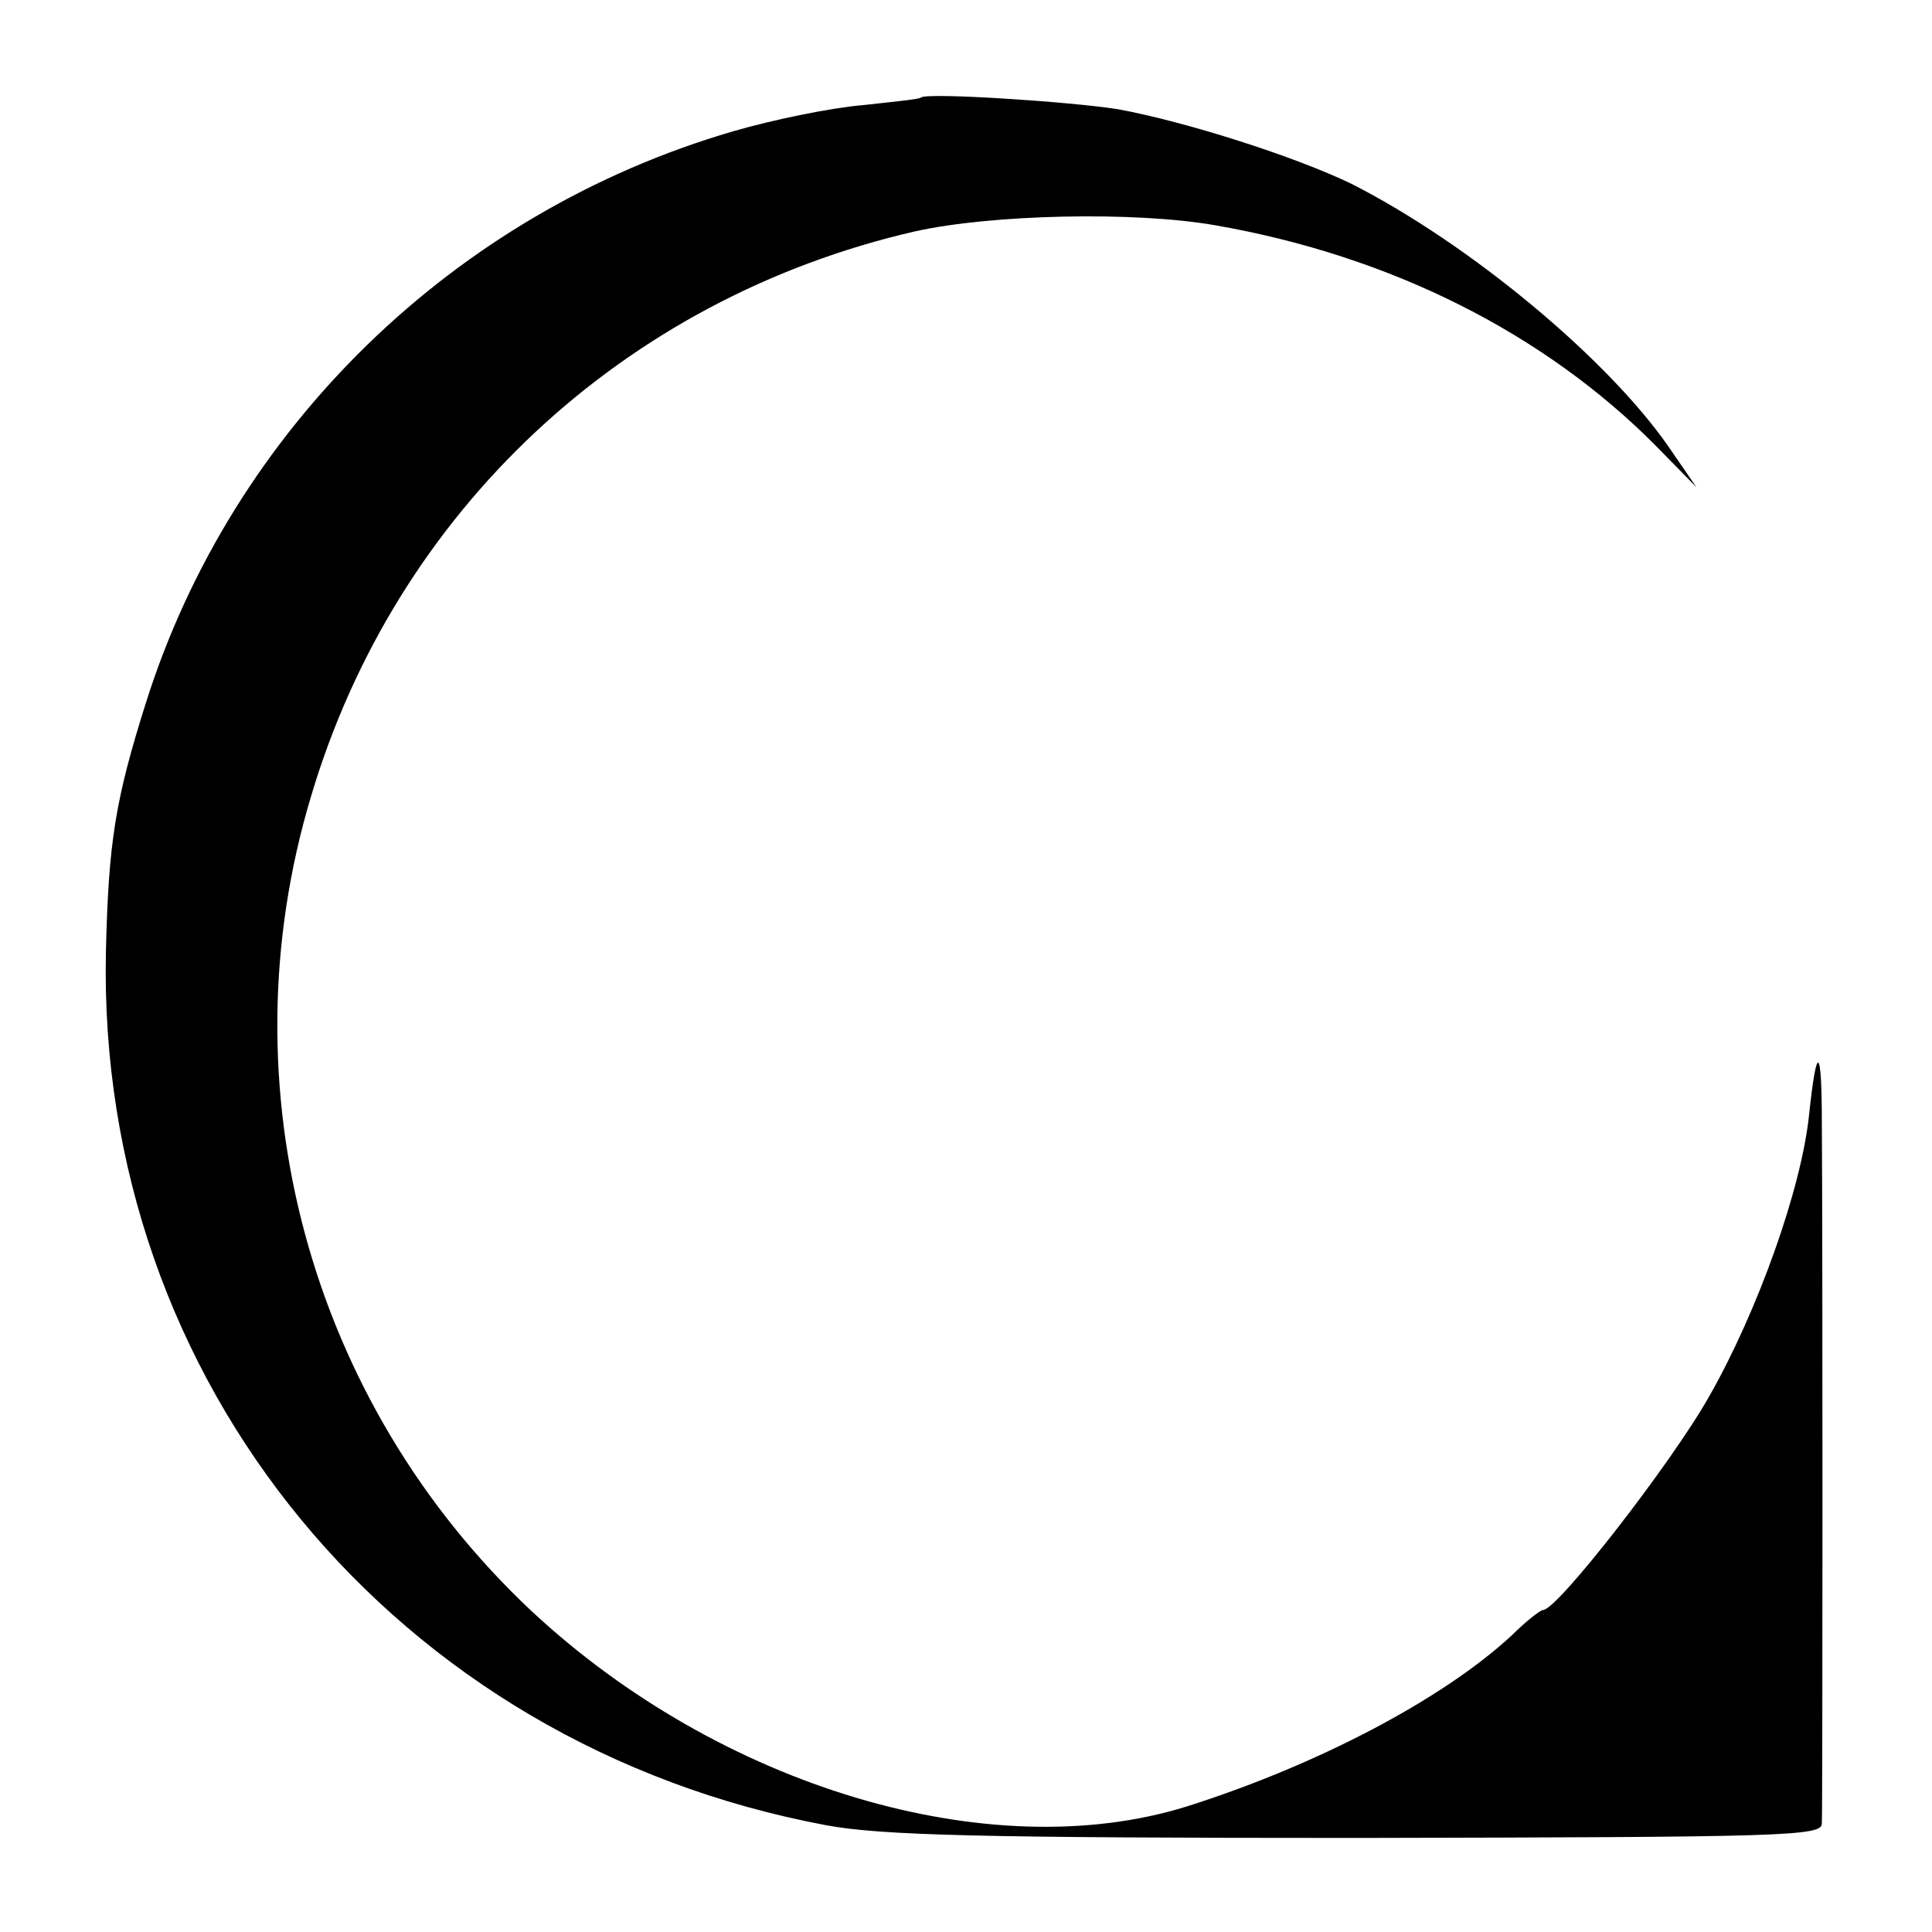<?xml version="1.0" standalone="no"?>
<!DOCTYPE svg PUBLIC "-//W3C//DTD SVG 20010904//EN"
 "http://www.w3.org/TR/2001/REC-SVG-20010904/DTD/svg10.dtd">
<svg version="1.0" xmlns="http://www.w3.org/2000/svg"
 width="228pt" height="228pt" viewBox="0 0 228 228"
 preserveAspectRatio="xMidYMid meet">
<g transform="translate(0,228) scale(0.1,-0.1)"
fill="#000000" stroke="none">
<path d="M1087 2165 c-1 -2 -32 -5 -68 -9 -37 -3 -106 -17 -154 -31 -329 -96
-591 -351 -693 -675 -36 -114 -44 -164 -47 -293 -11 -508 342 -936 850 -1031
65 -12 182 -15 628 -15 503 1 547 2 547 17 1 19 1 706 0 826 0 92 -6 96 -15
11 -9 -88 -61 -233 -118 -333 -44 -78 -179 -252 -196 -252 -3 0 -20 -13 -37
-30 -81 -75 -229 -153 -384 -202 -232 -72 -550 23 -773 231 -262 246 -363 618
-260 961 100 337 369 588 713 667 90 20 259 24 355 7 206 -36 387 -127 519
-260 l48 -49 -33 48 c-73 105 -236 240 -374 310 -66 32 -194 73 -275 88 -56 9
-225 20 -233 14z"/>
</g>
</svg>
